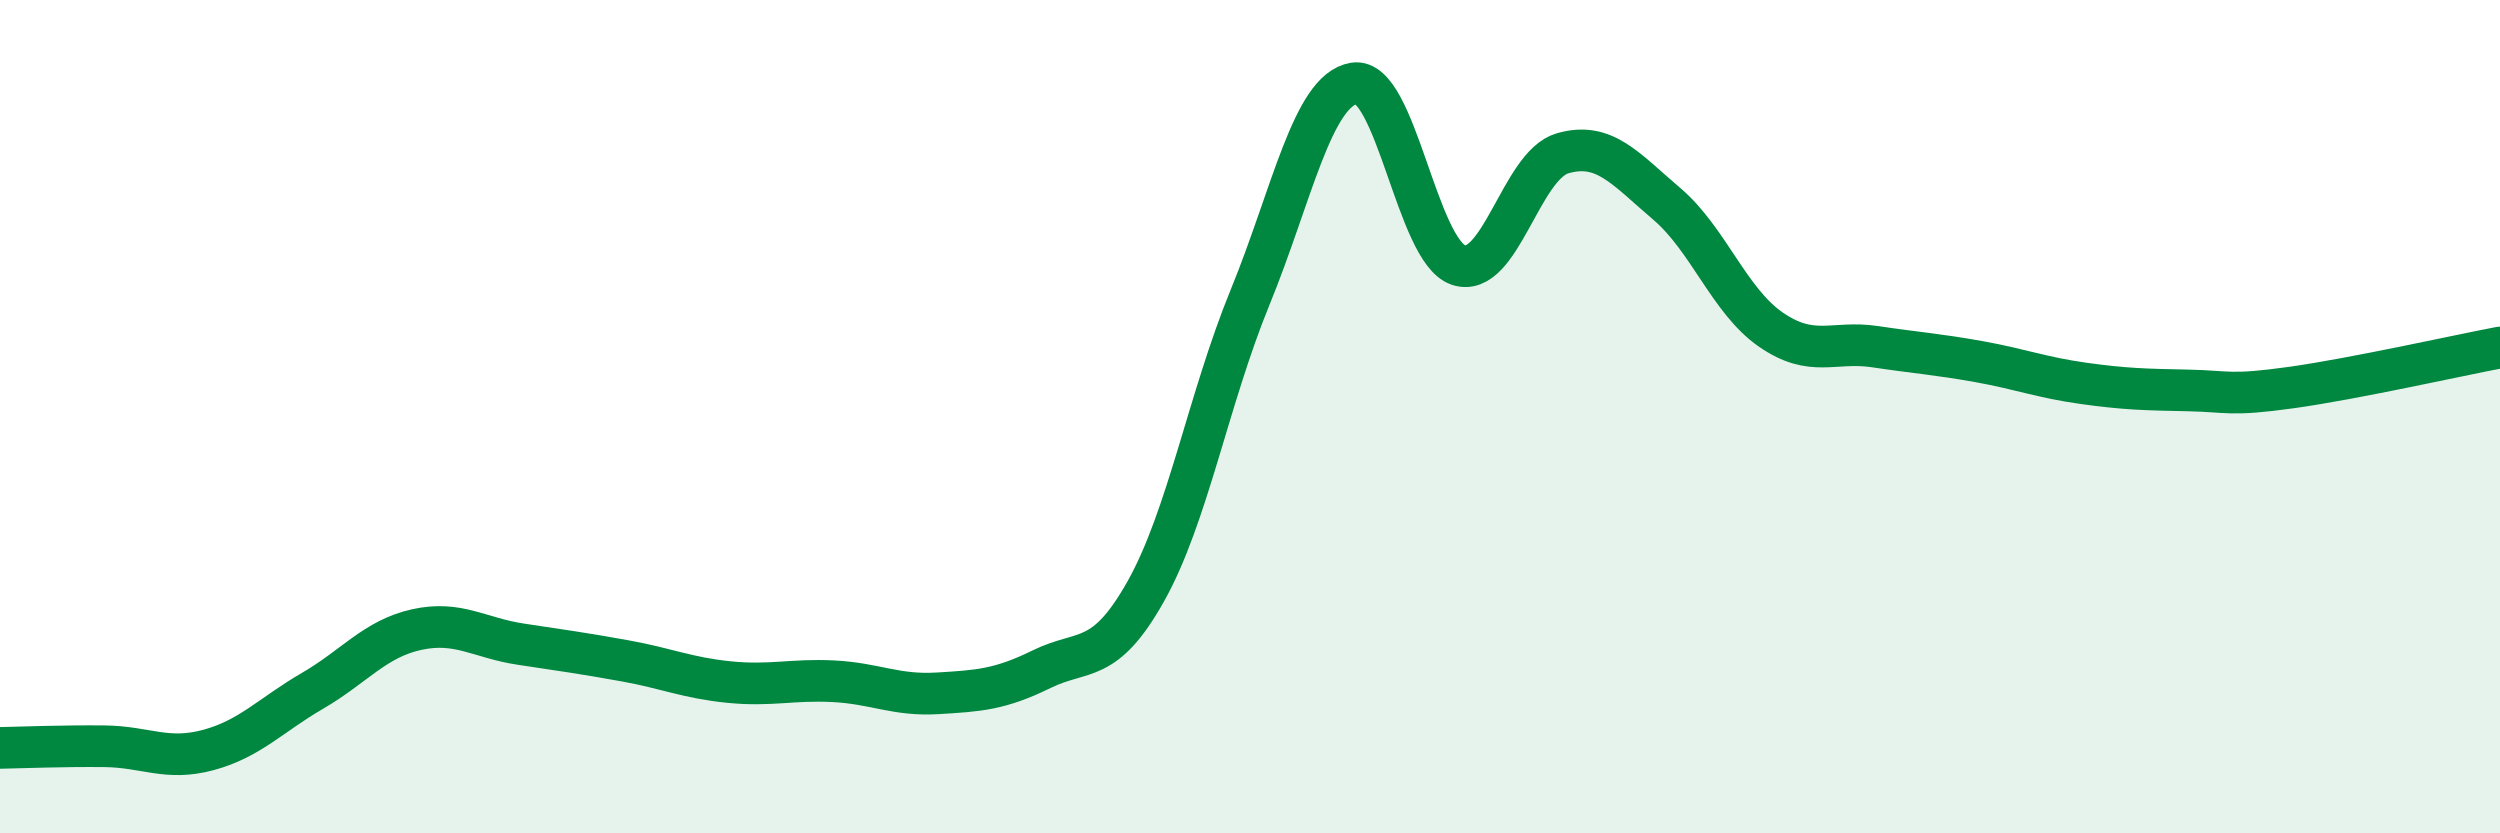 
    <svg width="60" height="20" viewBox="0 0 60 20" xmlns="http://www.w3.org/2000/svg">
      <path
        d="M 0,17.95 C 0.5,17.94 1.5,17.9 2.5,17.91 C 3.5,17.92 4,18.27 5,18 C 6,17.73 6.5,17.16 7.5,16.58 C 8.5,16 9,15.33 10,15.11 C 11,14.89 11.5,15.31 12.5,15.46 C 13.5,15.61 14,15.68 15,15.86 C 16,16.04 16.5,16.27 17.5,16.37 C 18.5,16.47 19,16.3 20,16.35 C 21,16.4 21.5,16.7 22.5,16.64 C 23.5,16.58 24,16.55 25,16.06 C 26,15.57 26.5,15.97 27.5,14.19 C 28.5,12.41 29,9.58 30,7.14 C 31,4.7 31.5,2.16 32.5,2 C 33.5,1.84 34,6.02 35,6.36 C 36,6.7 36.5,3.97 37.5,3.68 C 38.5,3.39 39,4.04 40,4.89 C 41,5.74 41.5,7.22 42.5,7.91 C 43.5,8.6 44,8.17 45,8.32 C 46,8.47 46.5,8.5 47.5,8.68 C 48.5,8.86 49,9.06 50,9.2 C 51,9.34 51.5,9.35 52.5,9.37 C 53.5,9.39 53.5,9.51 55,9.3 C 56.5,9.09 59,8.53 60,8.34L60 20L0 20Z"
        fill="#008740"
        opacity="0.1"
        stroke-linecap="round"
        stroke-linejoin="round"
      />
      <path
        d="M 0,17.95 C 0.5,17.94 1.5,17.9 2.5,17.91 C 3.5,17.92 4,18.27 5,18 C 6,17.73 6.5,17.16 7.5,16.58 C 8.5,16 9,15.33 10,15.11 C 11,14.89 11.5,15.31 12.5,15.46 C 13.5,15.61 14,15.68 15,15.86 C 16,16.04 16.5,16.27 17.5,16.37 C 18.5,16.47 19,16.3 20,16.35 C 21,16.4 21.5,16.7 22.5,16.64 C 23.5,16.58 24,16.55 25,16.06 C 26,15.57 26.5,15.97 27.5,14.19 C 28.5,12.41 29,9.58 30,7.14 C 31,4.7 31.5,2.16 32.5,2 C 33.5,1.84 34,6.02 35,6.36 C 36,6.7 36.5,3.97 37.5,3.68 C 38.5,3.39 39,4.04 40,4.89 C 41,5.74 41.5,7.22 42.5,7.91 C 43.5,8.6 44,8.17 45,8.32 C 46,8.47 46.5,8.5 47.5,8.68 C 48.5,8.86 49,9.06 50,9.2 C 51,9.34 51.5,9.35 52.5,9.37 C 53.5,9.39 53.5,9.51 55,9.3 C 56.5,9.09 59,8.53 60,8.34"
        stroke="#008740"
        stroke-width="1"
        fill="none"
        stroke-linecap="round"
        stroke-linejoin="round"
      />
    </svg>
  
